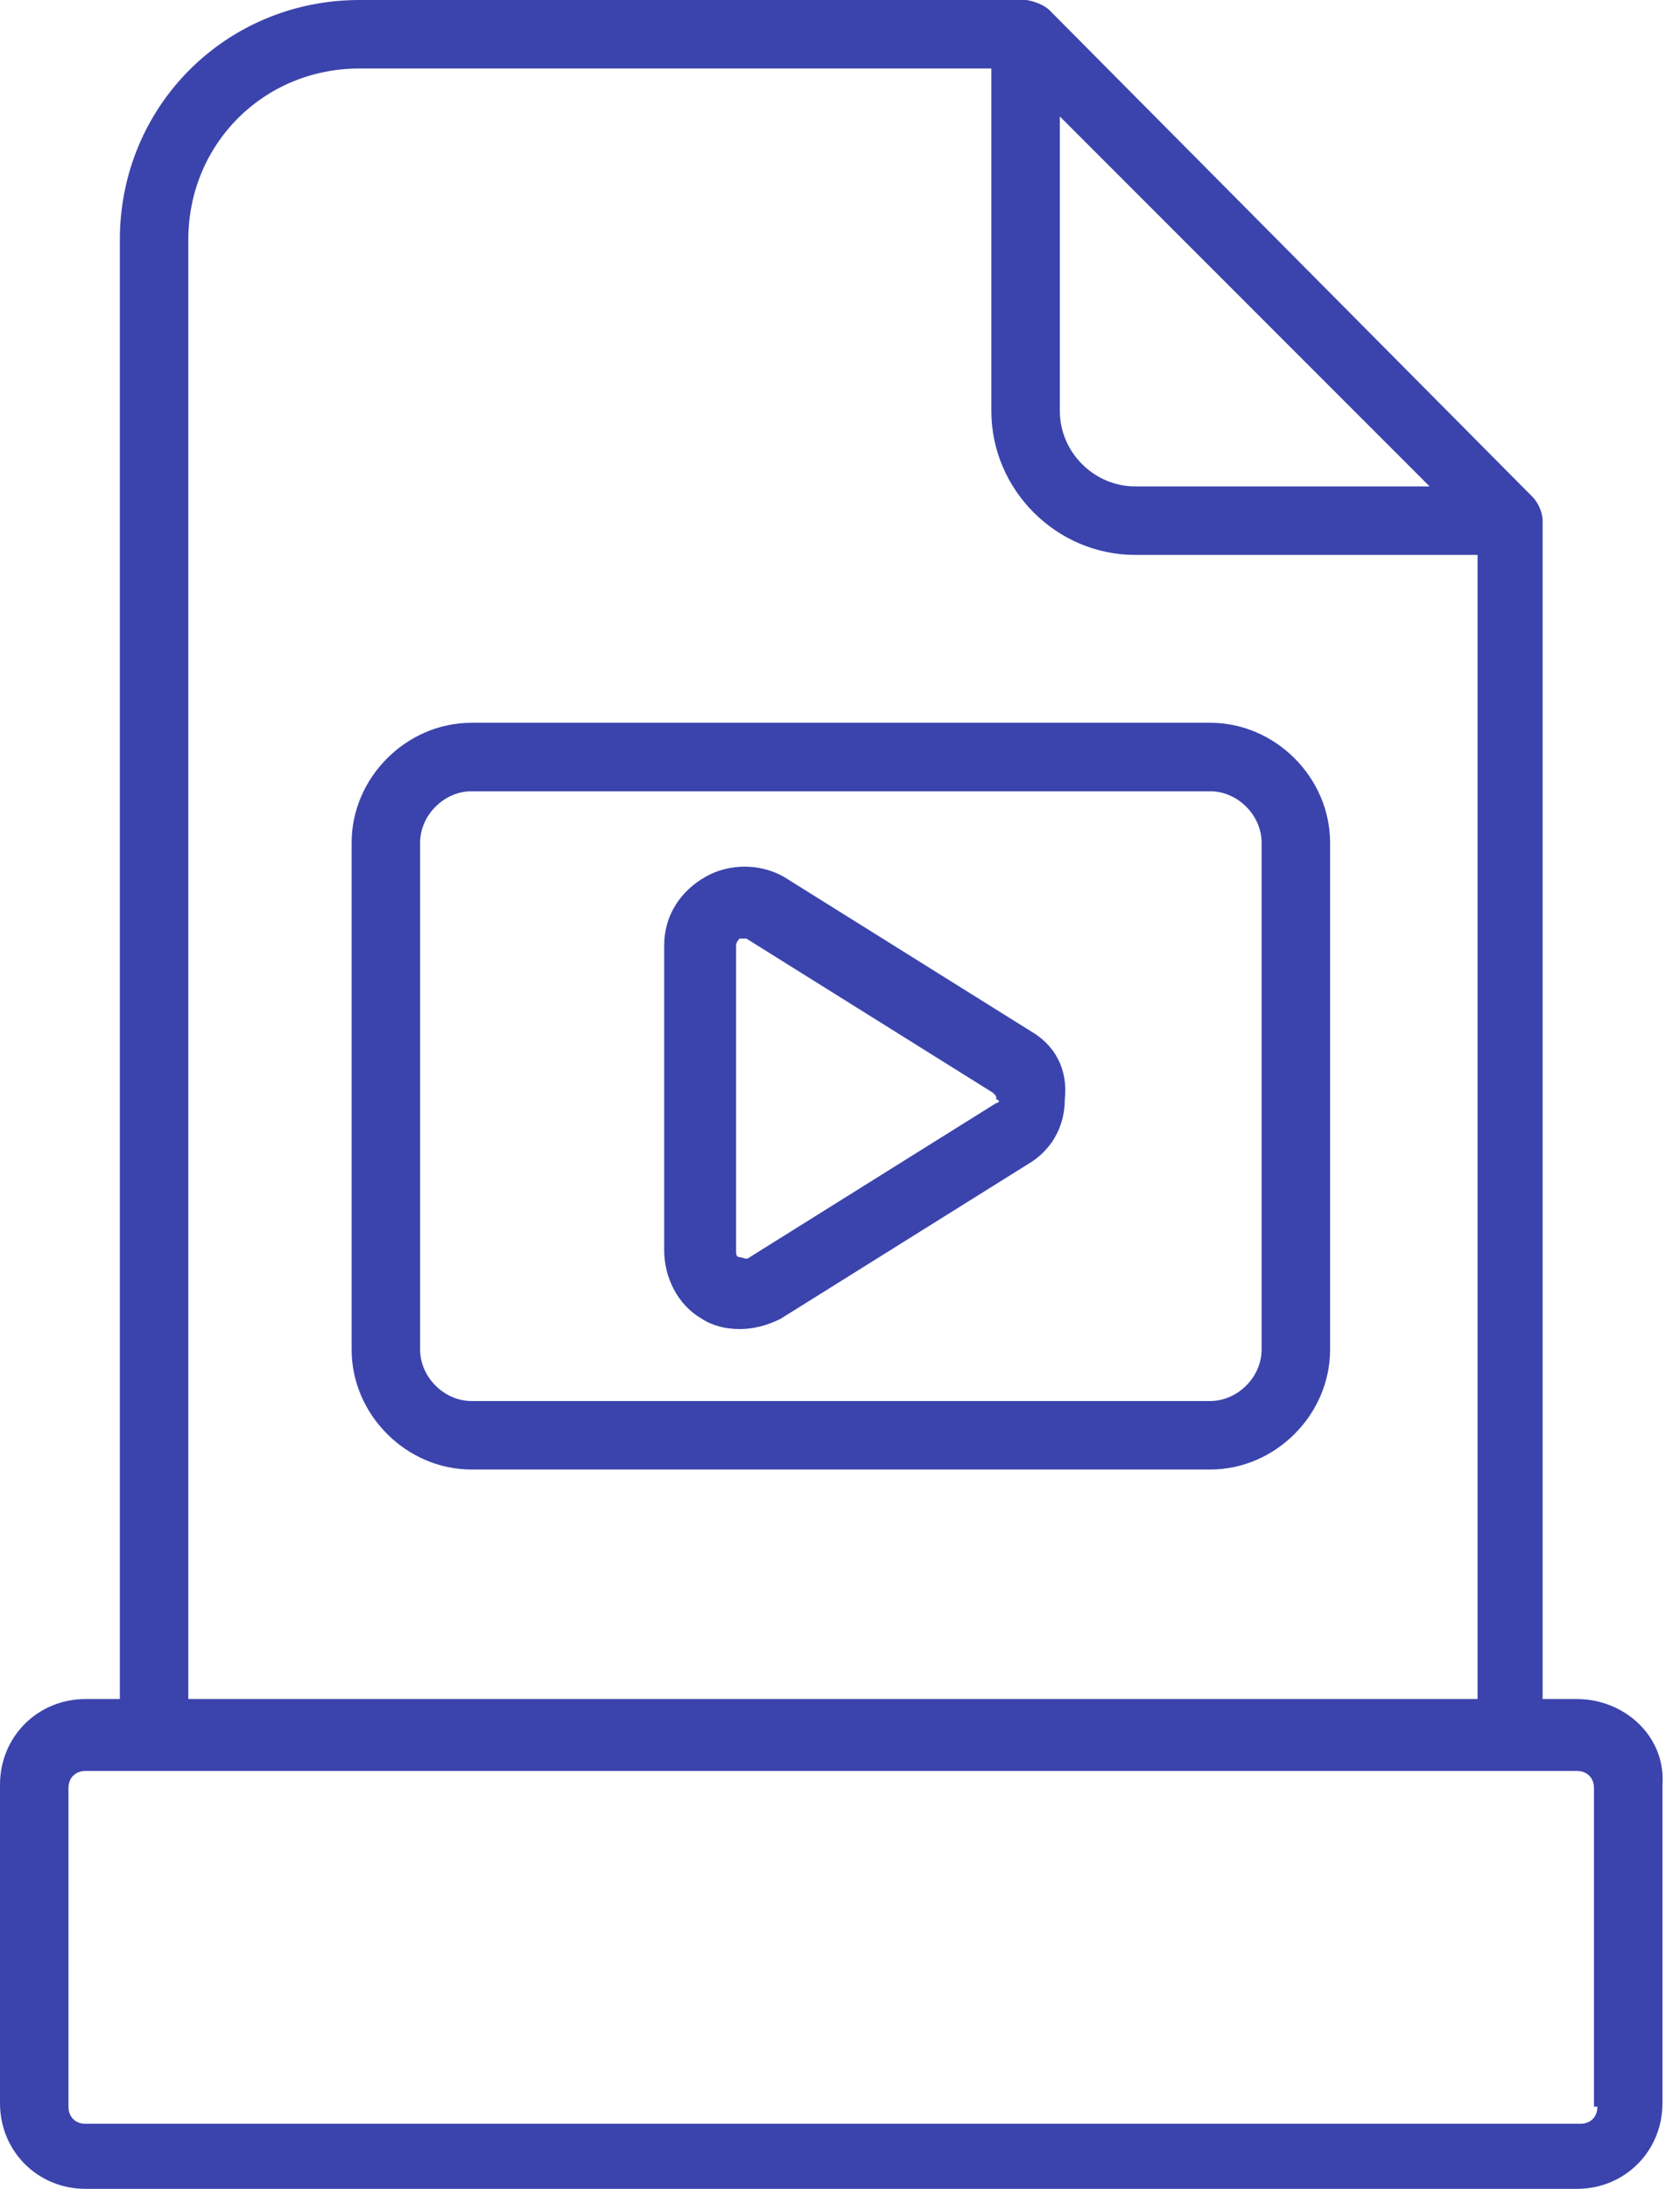 <svg width="86" height="112" viewBox="0 0 86 112" fill="none" xmlns="http://www.w3.org/2000/svg">
<path fill-rule="evenodd" clip-rule="evenodd" d="M78.967 86.936H80.72C83.174 86.936 85.277 88.864 85.102 91.318V107.618C85.102 110.072 83.174 112 80.72 112H4.382C1.928 112 0 110.072 0 107.618V91.318C0 88.864 1.928 86.936 4.382 86.936H6.135V12.269C6.135 5.433 11.568 0 18.404 0H52.501C52.676 0 53.377 0.175 53.728 0.526L78.441 25.415C78.792 25.765 78.967 26.291 78.967 26.642V86.936ZM73.183 24.889L54.254 5.959V21.033C54.254 23.136 56.006 24.889 58.11 24.889H73.183ZM18.404 3.505C13.496 3.505 9.64 7.362 9.64 12.269V86.936H75.637V28.394H58.11C54.078 28.394 50.748 25.064 50.748 21.033V3.505H18.404ZM80.895 108.67C81.421 108.67 81.772 108.319 81.772 107.793H81.596V91.493C81.596 90.967 81.246 90.617 80.72 90.617H4.382C3.856 90.617 3.505 90.967 3.505 91.493V107.793C3.505 108.319 3.856 108.67 4.382 108.67H80.895ZM61.953 36.983H24.135C20.804 36.983 18 39.787 18 43.117V69.058C18 72.388 20.804 75.192 24.135 75.192H61.953C65.283 75.192 68.088 72.388 68.088 69.058V43.117C68.088 39.787 65.283 36.983 61.953 36.983ZM64.582 69.058C64.582 70.46 63.355 71.687 61.953 71.687H24.135C22.732 71.687 21.506 70.46 21.506 69.058V43.117C21.506 41.715 22.732 40.488 24.135 40.488H61.953C63.355 40.488 64.582 41.715 64.582 43.117V69.058ZM52.754 52.757L40.135 44.87C38.908 44.169 37.33 44.169 36.103 44.87C34.876 45.571 34 46.798 34 48.376V63.975C34 65.377 34.701 66.779 35.928 67.48C36.454 67.831 37.155 68.006 37.856 68.006C38.557 68.006 39.258 67.831 39.959 67.48L52.579 59.593C53.806 58.892 54.507 57.665 54.507 56.263C54.682 54.685 53.981 53.459 52.754 52.757ZM51.002 56.438L38.382 64.326C38.265 64.442 38.148 64.403 38.031 64.364L38.031 64.364C37.973 64.345 37.914 64.326 37.856 64.326C37.681 64.326 37.681 64.15 37.681 63.975V48.376C37.681 48.2 37.856 48.025 37.856 48.025H38.031H38.207L50.826 55.912C50.927 56.013 50.97 56.056 50.988 56.108C51.002 56.146 51.002 56.188 51.002 56.263C51.177 56.263 51.177 56.438 51.002 56.438Z" fill="#3B44AC"/>
</svg>
